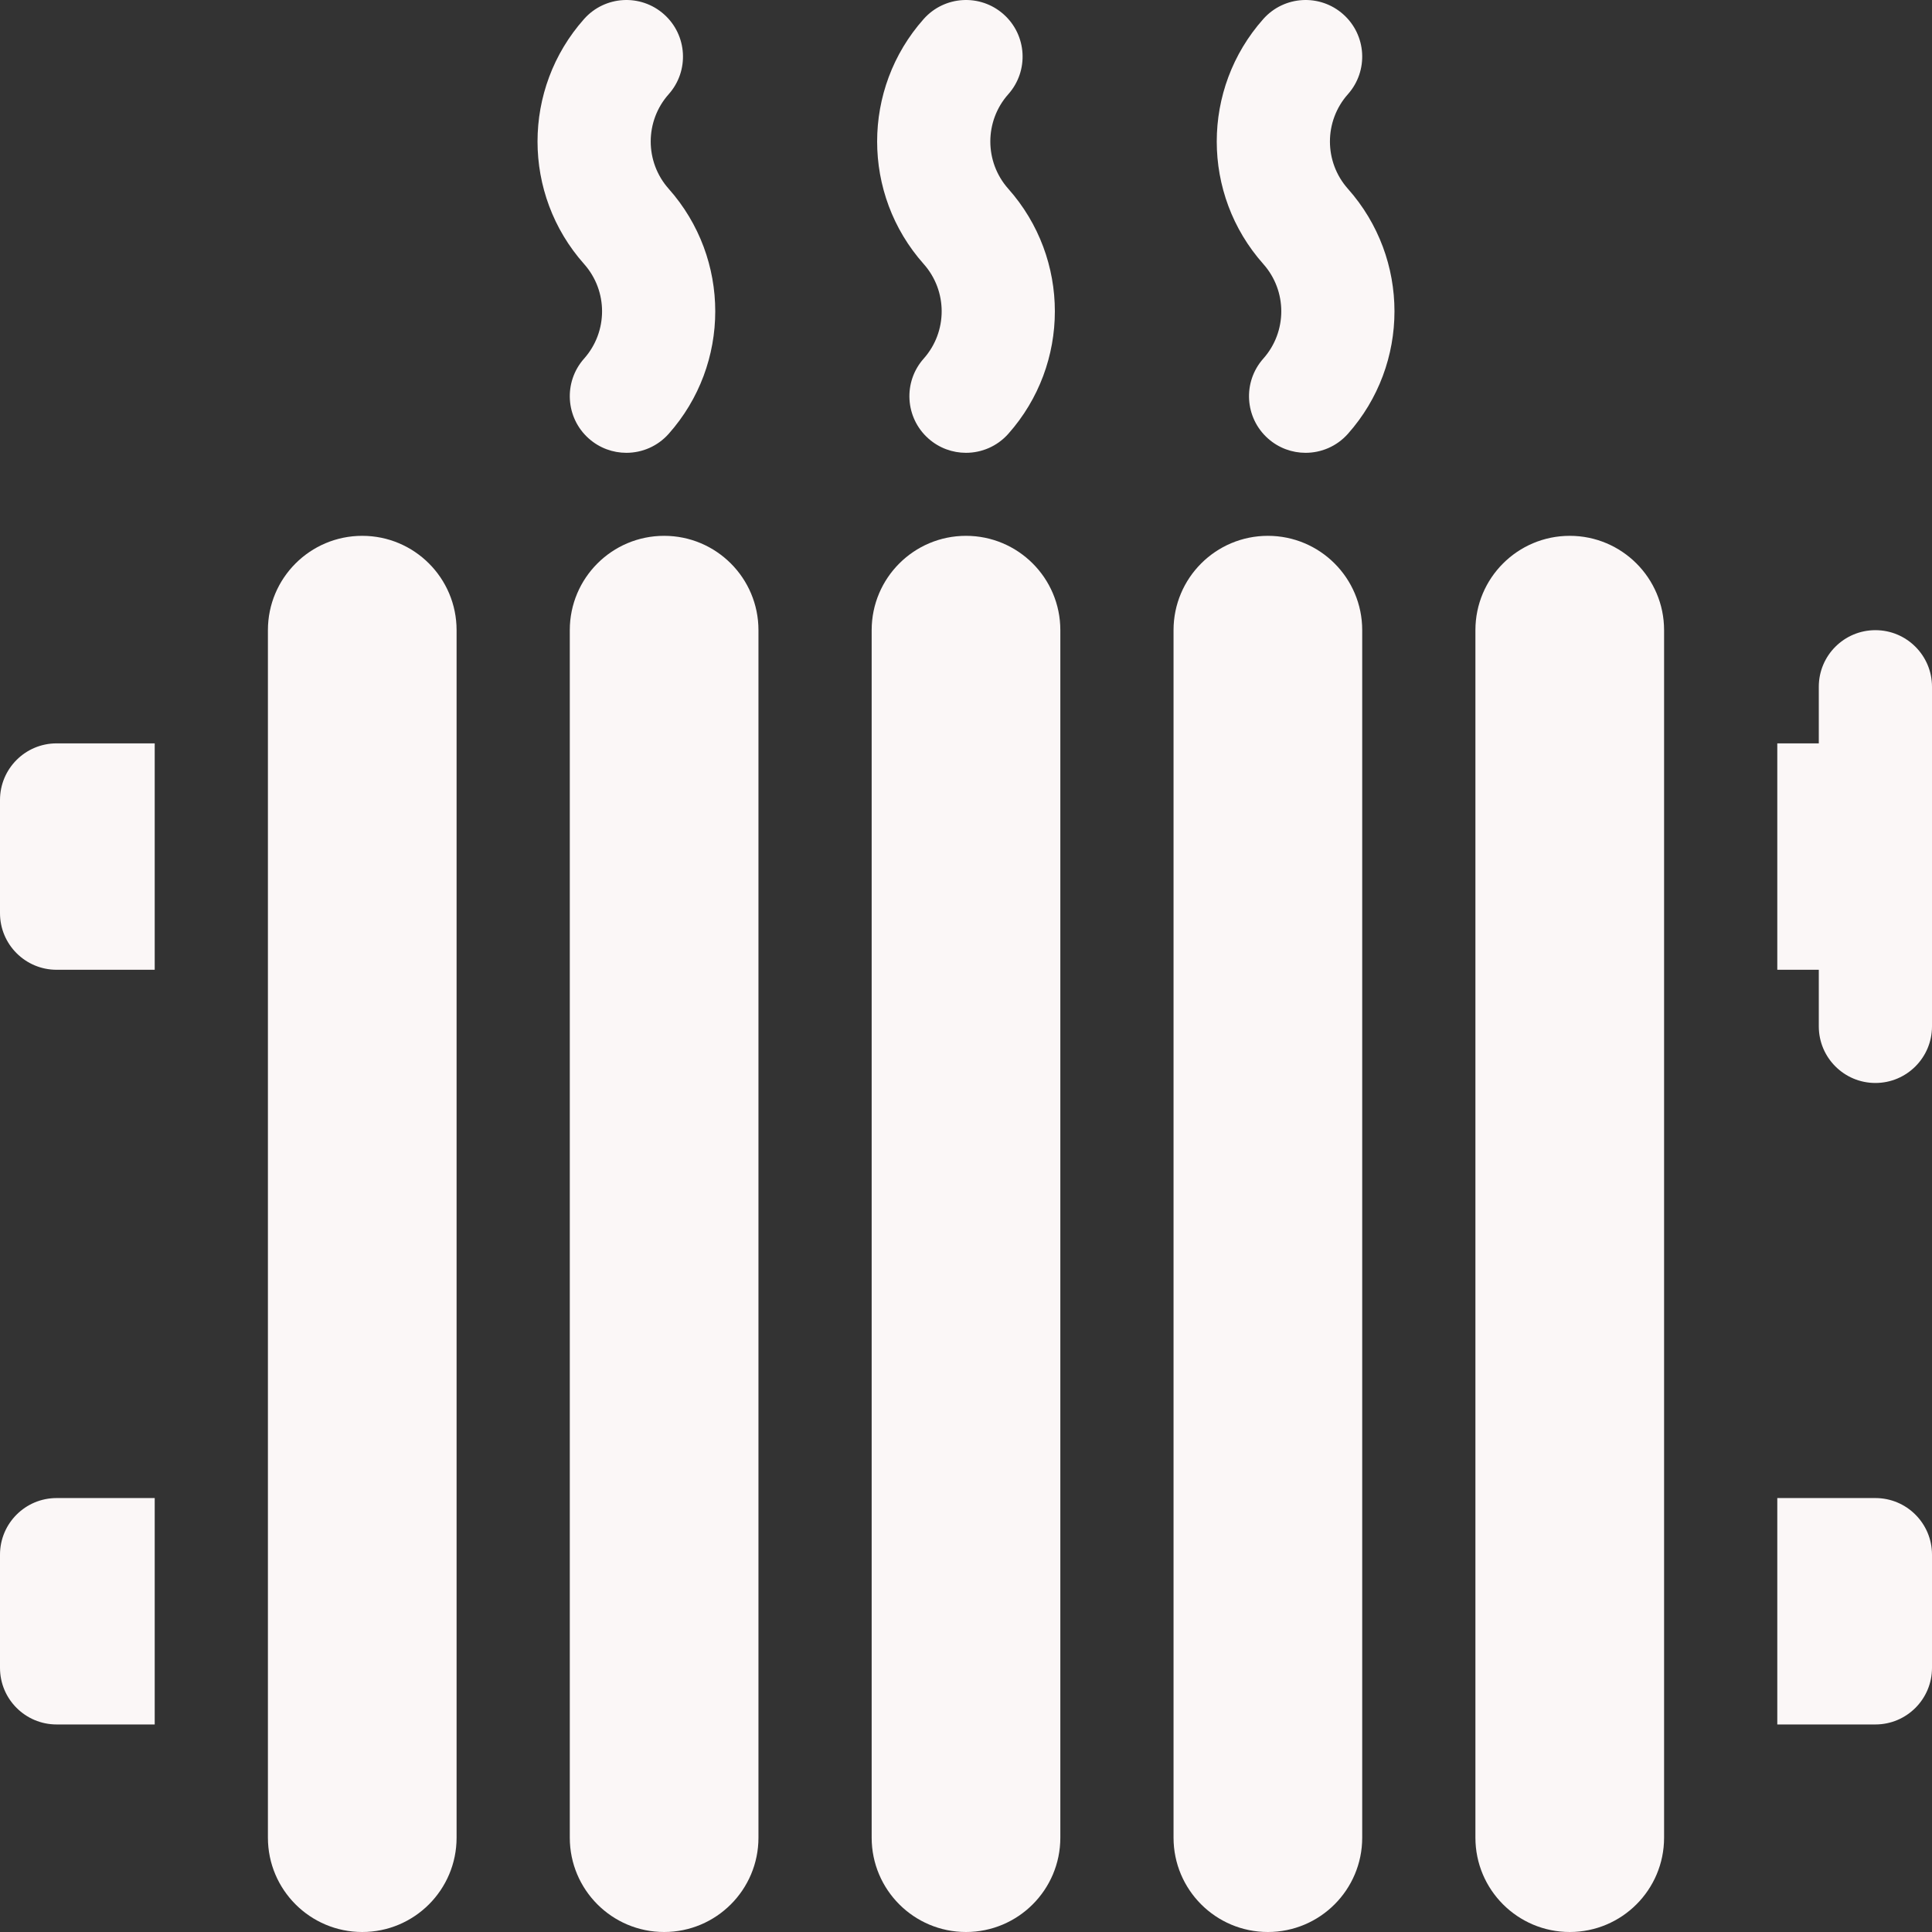 <?xml version="1.0"?>
<svg xmlns="http://www.w3.org/2000/svg" xmlns:xlink="http://www.w3.org/1999/xlink" xmlns:svgjs="http://svgjs.com/svgjs" version="1.1" width="512" height="512" x="0" y="0" viewBox="0 0 512 512" style="enable-background:new 0 0 512 512" xml:space="preserve" class=""><rect x="0" y="0" width="512" height="512" fill="#333333" stroke="none"/><g><g xmlns="http://www.w3.org/2000/svg"><path d="m416 142c-13.807 0-25 11.193-25 25v320c0 13.807 11.193 25 25 25s25-11.193 25-25v-320c0-13.807-11.193-25-25-25z" fill="#fbf7f7" data-original="#000000" style="" class=""/><path d="m96 142c-13.807 0-25 11.193-25 25v320c0 13.807 11.193 25 25 25s25-11.193 25-25v-320c0-13.807-11.193-25-25-25z" fill="#fbf7f7" data-original="#000000" style="" class=""/><path d="m176 142c-13.807 0-25 11.193-25 25v320c0 13.807 11.193 25 25 25s25-11.193 25-25v-320c0-13.807-11.193-25-25-25z" fill="#fbf7f7" data-original="#000000" style="" class=""/><path d="m256 142c-13.807 0-25 11.193-25 25v320c0 13.807 11.193 25 25 25s25-11.193 25-25v-320c0-13.807-11.193-25-25-25z" fill="#fbf7f7" data-original="#000000" style="" class=""/><path d="m336 142c-13.807 0-25 11.193-25 25v320c0 13.807 11.193 25 25 25s25-11.193 25-25v-320c0-13.807-11.193-25-25-25z" fill="#fbf7f7" data-original="#000000" style="" class=""/><path d="m497 167c-8.284 0-15 6.716-15 15v15h-11v60h11v15c0 8.284 6.716 15 15 15s15-6.716 15-15v-90c0-8.284-6.716-15-15-15z" fill="#fbf7f7" data-original="#000000" style="" class=""/><path d="m244.789 95.034c-5.504 6.192-4.946 15.673 1.245 21.177 2.857 2.541 6.416 3.789 9.96 3.789 4.136 0 8.253-1.701 11.217-5.034 16.452-18.509 16.452-46.423 0-64.932-6.352-7.146-6.352-17.923 0-25.068 5.504-6.192 4.946-15.673-1.245-21.177-6.191-5.505-15.673-4.944-21.177 1.245-16.452 18.509-16.452 46.423 0 64.932 6.352 7.145 6.352 17.923 0 25.068z" fill="#fbf7f7" data-original="#000000" style="" class=""/><path d="m357.211 24.966c5.504-6.192 4.946-15.673-1.245-21.177-6.192-5.505-15.673-4.944-21.177 1.245-16.452 18.509-16.452 46.423 0 64.932 6.352 7.146 6.352 17.923 0 25.068-5.504 6.192-4.946 15.673 1.245 21.177 2.857 2.541 6.416 3.789 9.96 3.789 4.136 0 8.253-1.701 11.217-5.034 16.452-18.509 16.452-46.423 0-64.932-6.352-7.145-6.352-17.923 0-25.068z" fill="#fbf7f7" data-original="#000000" style="" class=""/><path d="m154.789 95.034c-5.504 6.192-4.946 15.673 1.245 21.177 2.857 2.541 6.416 3.789 9.96 3.789 4.136 0 8.253-1.701 11.217-5.034 16.452-18.509 16.452-46.423 0-64.932-6.352-7.146-6.352-17.923 0-25.068 5.504-6.192 4.946-15.673-1.245-21.177-6.191-5.505-15.673-4.944-21.177 1.245-16.452 18.509-16.452 46.423 0 64.932 6.352 7.145 6.352 17.923 0 25.068z" fill="#fbf7f7" data-original="#000000" style="" class=""/><path d="m497 397h-26v60h26c8.284 0 15-6.716 15-15v-30c0-8.284-6.716-15-15-15z" fill="#fbf7f7" data-original="#000000" style="" class=""/><path d="m0 212v30c0 8.284 6.716 15 15 15h26v-60h-26c-8.284 0-15 6.716-15 15z" fill="#fbf7f7" data-original="#000000" style="" class=""/><path d="m0 412v30c0 8.284 6.716 15 15 15h26v-60h-26c-8.284 0-15 6.716-15 15z" fill="#fbf7f7" data-original="#000000" style="" class=""/></g></g></svg>
